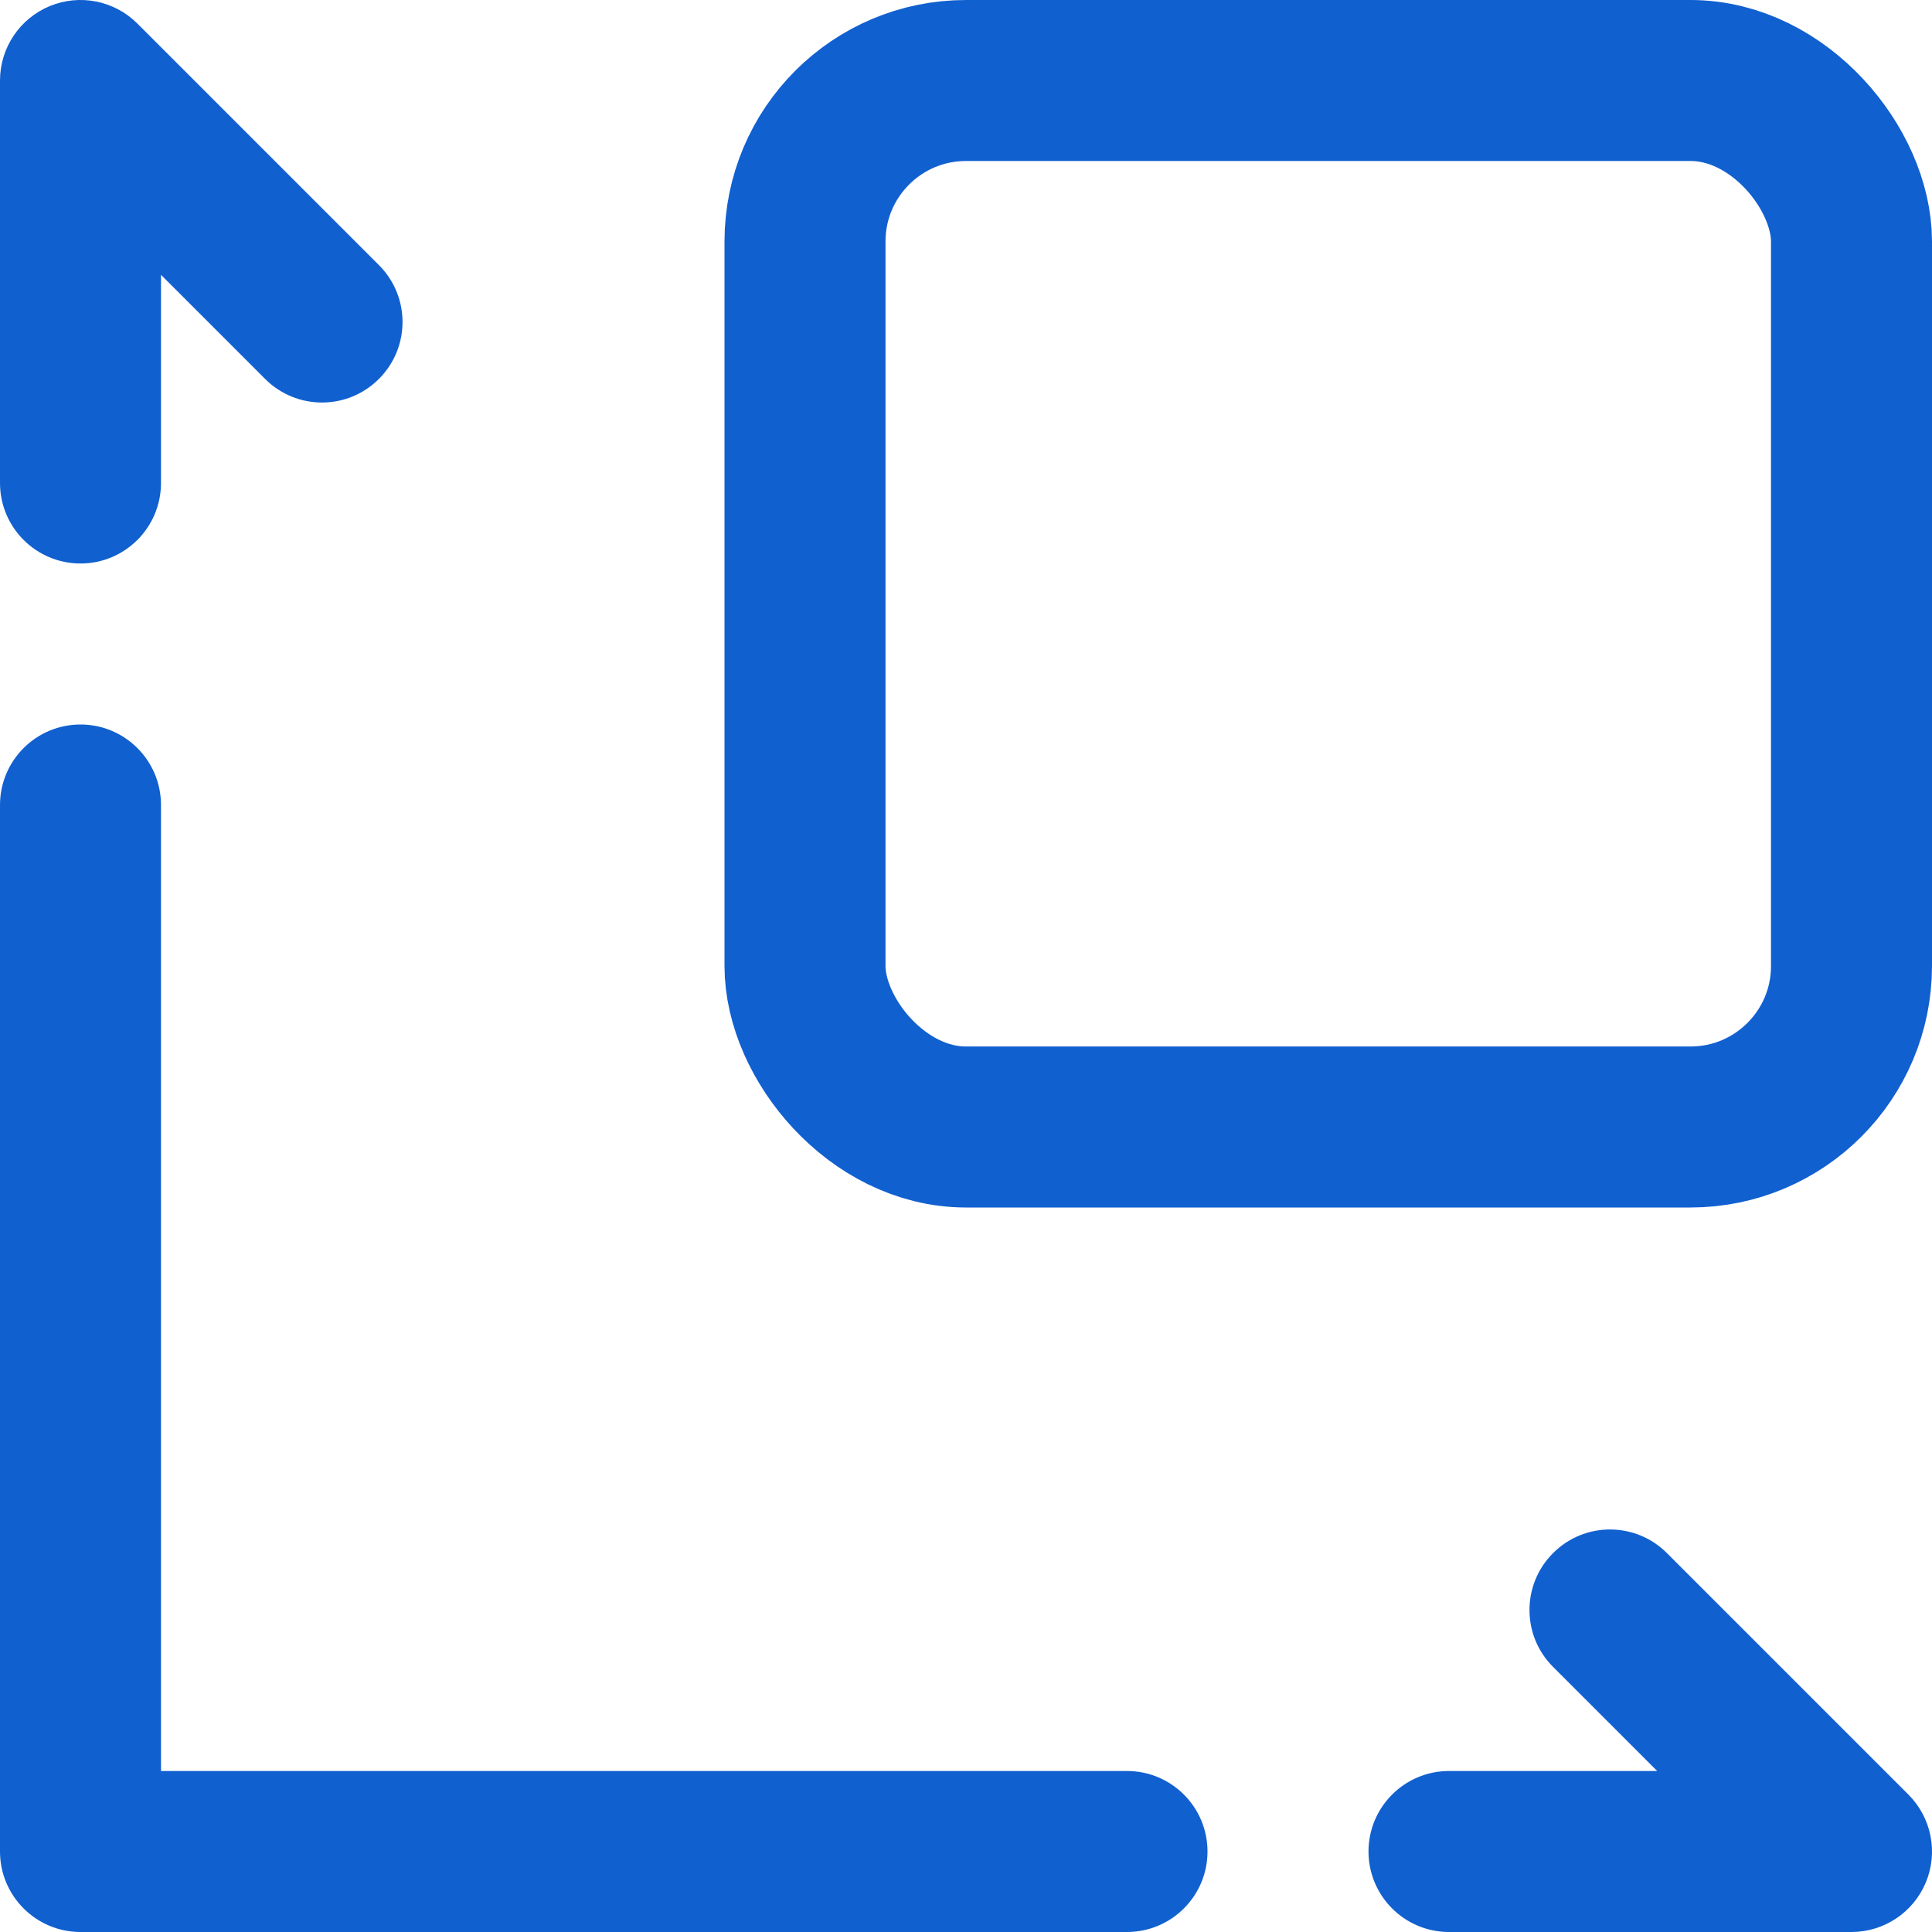 <svg width="24" height="24" viewBox="0 0 24 24" fill="none" xmlns="http://www.w3.org/2000/svg">
<path d="M1 1L1.707 0.293C1.421 0.007 0.991 -0.079 0.617 0.076C0.244 0.231 0 0.596 0 1H1ZM3.293 4.707C3.683 5.098 4.317 5.098 4.707 4.707C5.098 4.317 5.098 3.683 4.707 3.293L3.293 4.707ZM1 23H0C0 23.552 0.448 24 1 24L1 23ZM23 23V24C23.404 24 23.769 23.756 23.924 23.383C24.079 23.009 23.993 22.579 23.707 22.293L23 23ZM20.707 19.293C20.317 18.902 19.683 18.902 19.293 19.293C18.902 19.683 18.902 20.317 19.293 20.707L20.707 19.293ZM18 22C17.448 22 17 22.448 17 23C17 23.552 17.448 24 18 24V22ZM14 24C14.552 24 15 23.552 15 23C15 22.448 14.552 22 14 22V24ZM0 6C0 6.552 0.448 7 1 7C1.552 7 2 6.552 2 6H0ZM2 10C2 9.448 1.552 9 1 9C0.448 9 0 9.448 0 10H2ZM0.293 1.707L3.293 4.707L4.707 3.293L1.707 0.293L0.293 1.707ZM23.707 22.293L20.707 19.293L19.293 20.707L22.293 23.707L23.707 22.293ZM18 24H23V22H18V24ZM1 24H14V22H1V24ZM0 1V6H2V1H0ZM0 10V23H2V10H0Z" fill="#1160D0"/>
<rect x="10" y="1" width="13" height="13" rx="2" stroke="#1160D0" stroke-width="2" stroke-linejoin="round"/>
</svg>
